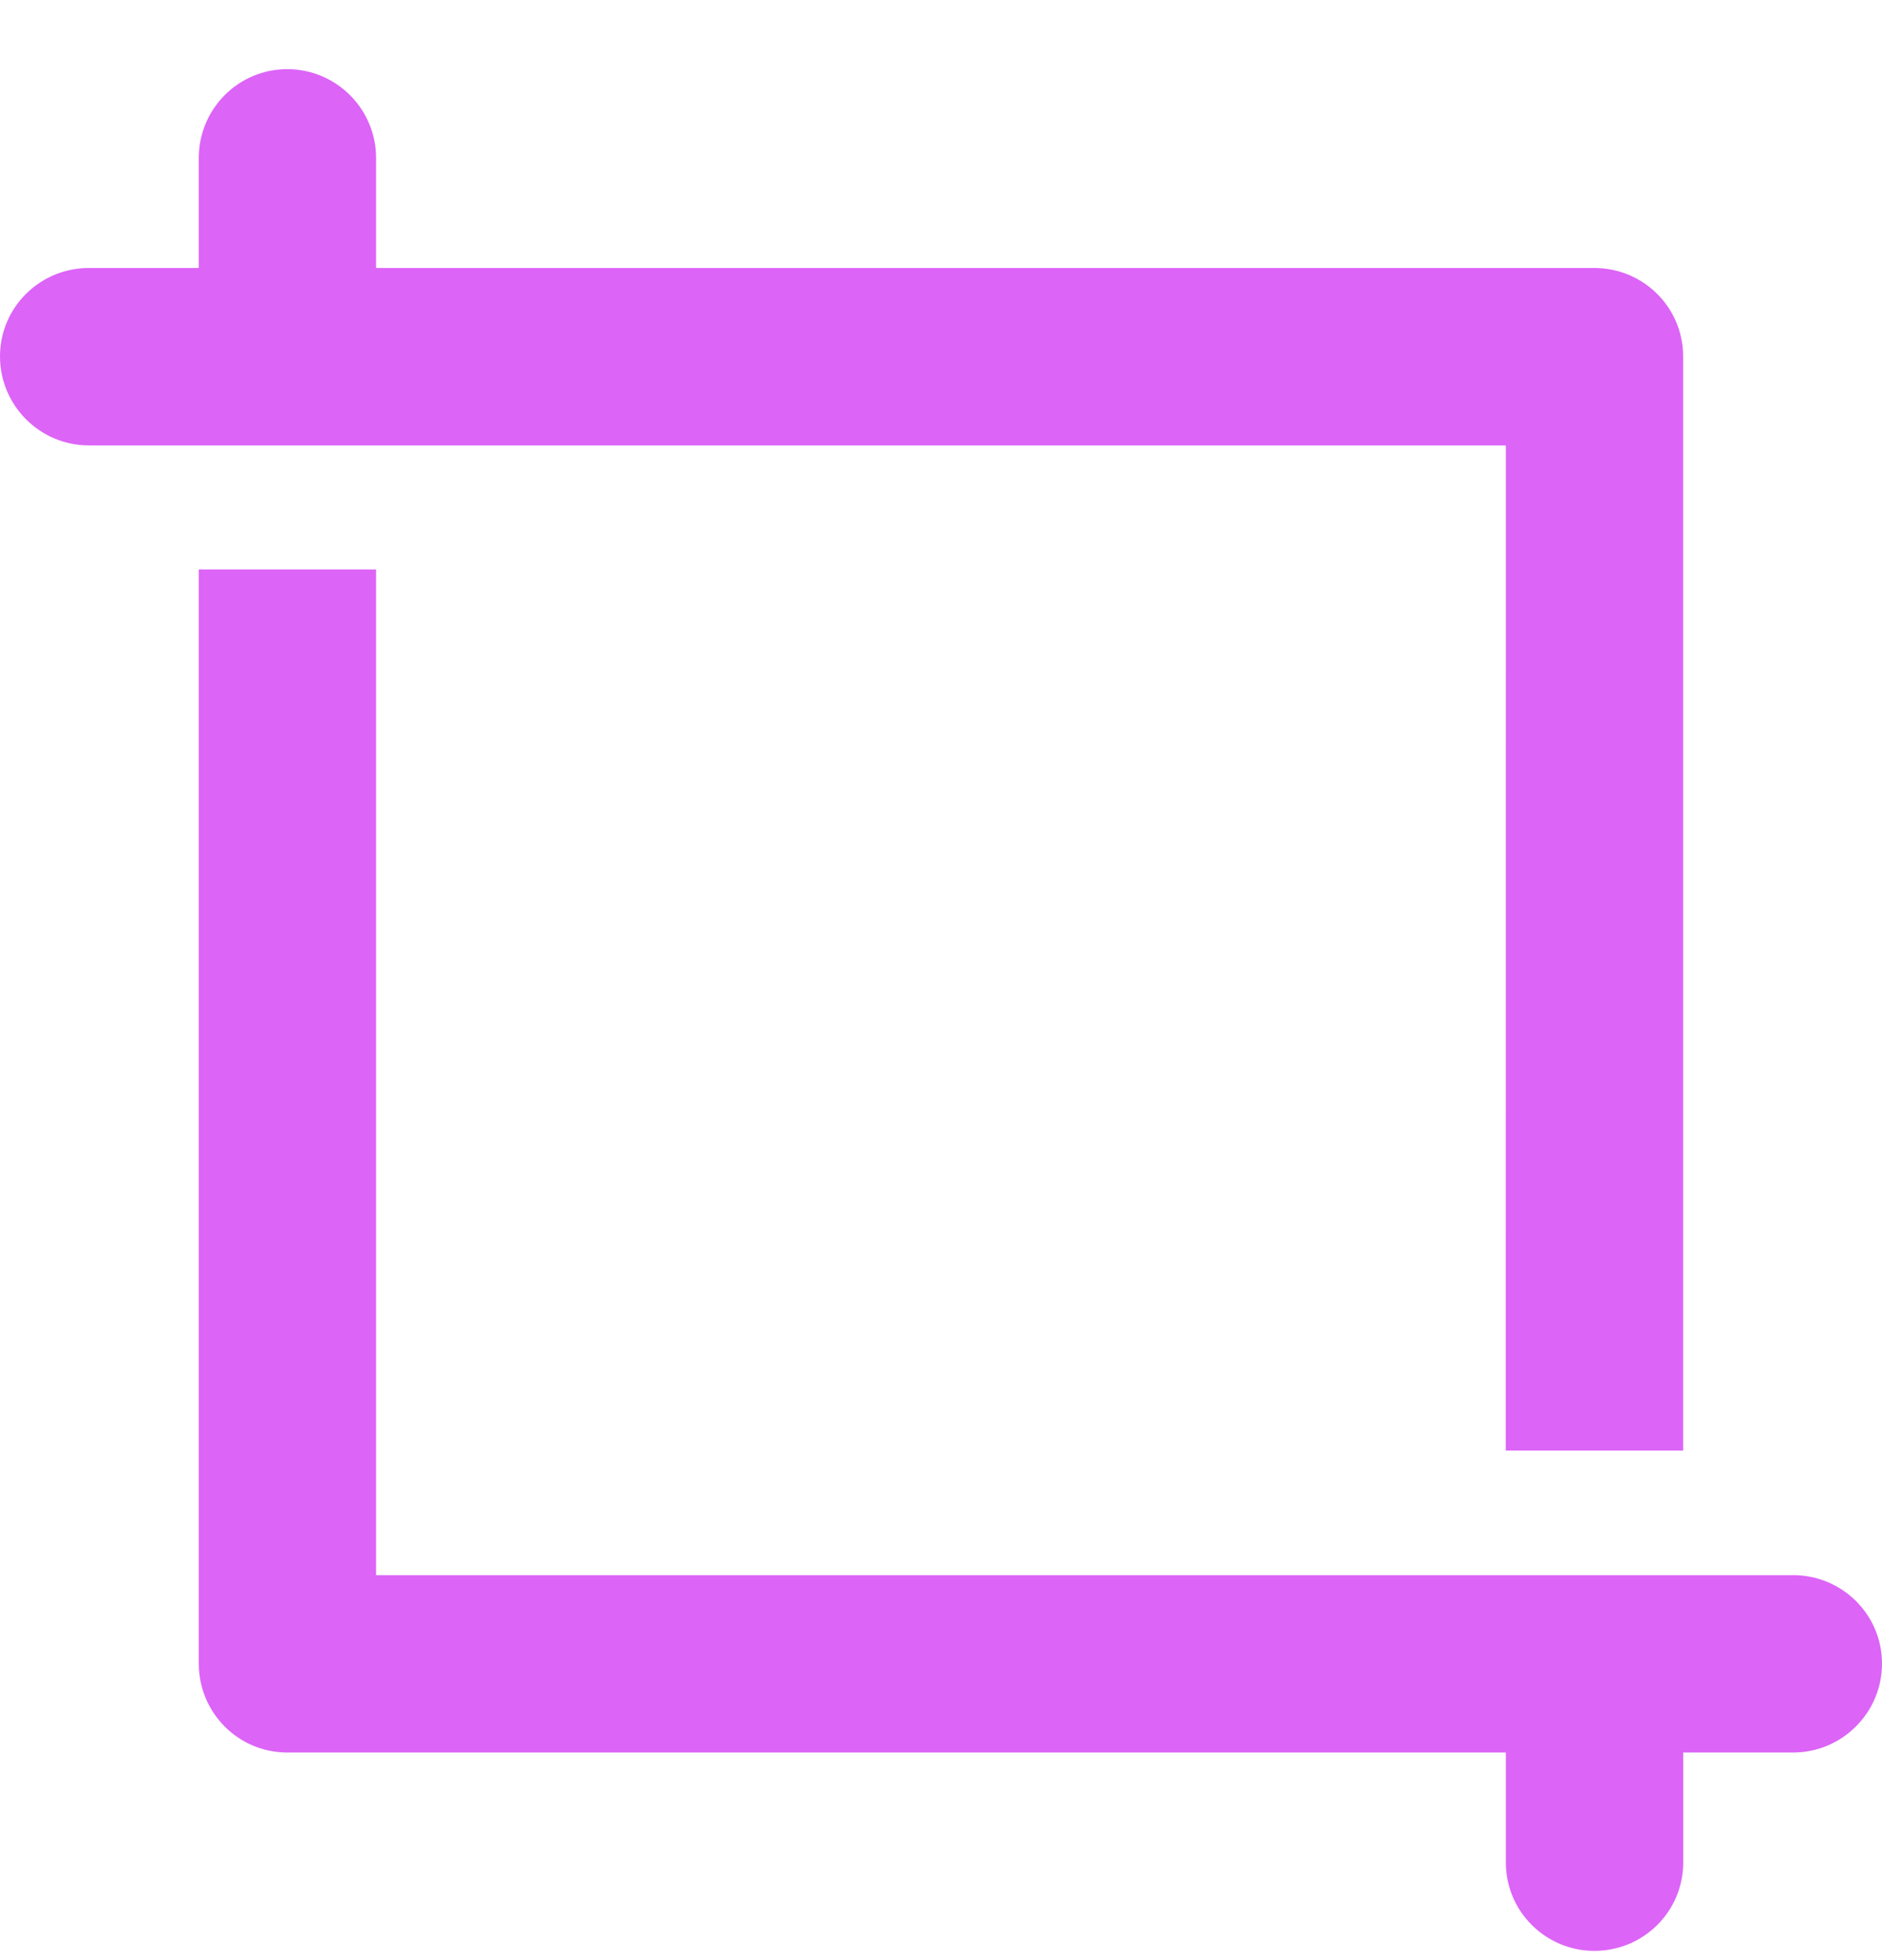 <svg width="24" height="25" viewBox="0 0 24 25" fill="none" xmlns="http://www.w3.org/2000/svg">
<path d="M19.203 5.681H1.133C0.509 5.681 0 5.172 0 4.546C0 3.92 0.509 3.418 1.133 3.418H2.535V2.016C2.535 1.39 3.038 0.882 3.663 0.882C4.289 0.882 4.796 1.391 4.796 2.016V3.418H20.331C20.956 3.418 21.464 3.92 21.464 4.546V18.501H19.202L19.203 5.681ZM22.867 20.09H4.796V7.263H2.535V21.218C2.535 21.844 3.038 22.352 3.663 22.352H19.203V23.754C19.203 24.38 19.712 24.882 20.332 24.882C20.958 24.882 21.465 24.38 21.465 23.754V22.352H22.867C23.491 22.352 24 21.844 24 21.218C24 20.593 23.491 20.09 22.867 20.09Z" fill="#DC64F7"/>
</svg>

